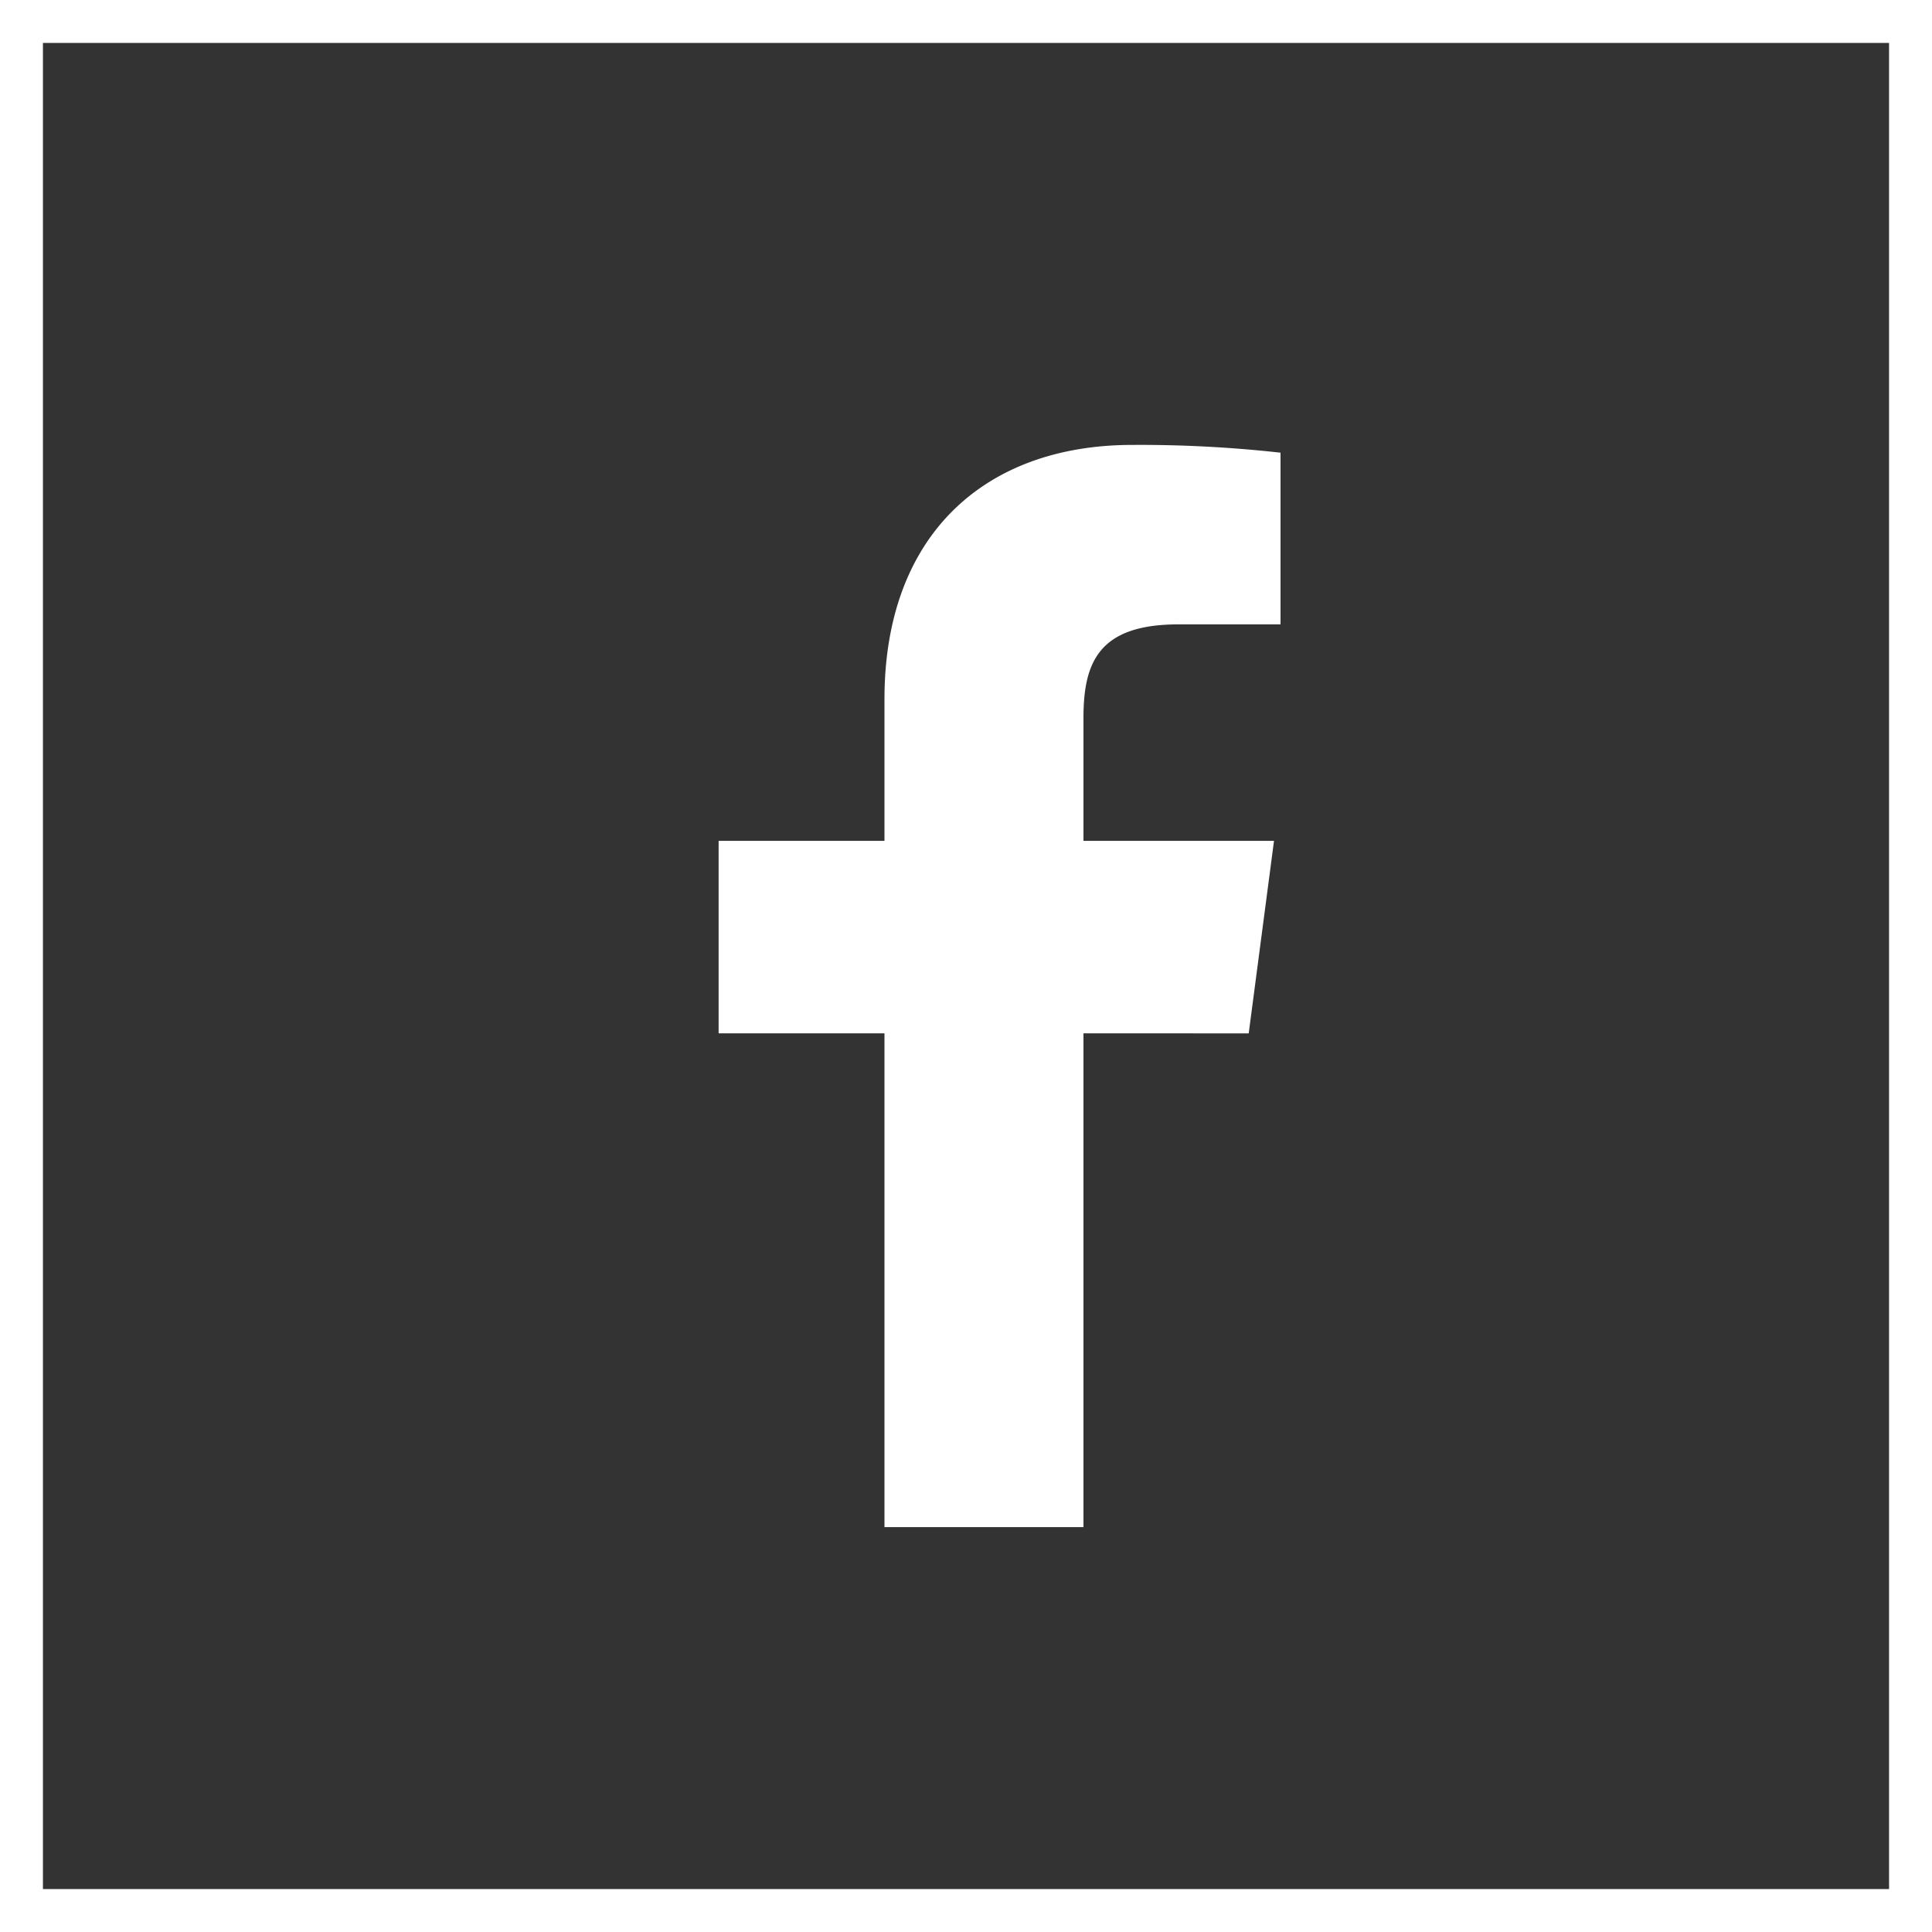 <svg id="Gruppe_181" data-name="Gruppe 181" xmlns="http://www.w3.org/2000/svg" width="45" height="45" viewBox="0 0 45 45">
  <rect x="0" y="0" width="45" height="45" fill="#333333" stroke="none"/>
  <g id="Gruppe_178" data-name="Gruppe 178" transform="translate(16.738 10.361)">
    <path id="Pfad_275" data-name="Pfad 275" d="M5.78.081A29.524,29.524,0,0,0,2.327-.1C-1.1-.1-3.445,1.99-3.445,5.822v3.3H-7.308v4.484h3.863v11.5H1.19v-11.5H5.039l.589-4.484H1.19V6.261c0-1.288.349-2.181,2.212-2.181H5.78Z" transform="translate(7.308 0.102)" fill="#fff"/>
  </g>
  <g id="Rechteck_86" data-name="Rechteck 86" fill="none" stroke="#fff" stroke-width="1">
    <rect width="45" height="45" stroke="none"/>
    <rect x="0.5" y="0.5" width="44" height="44" fill="none"/>
  </g>
</svg>
